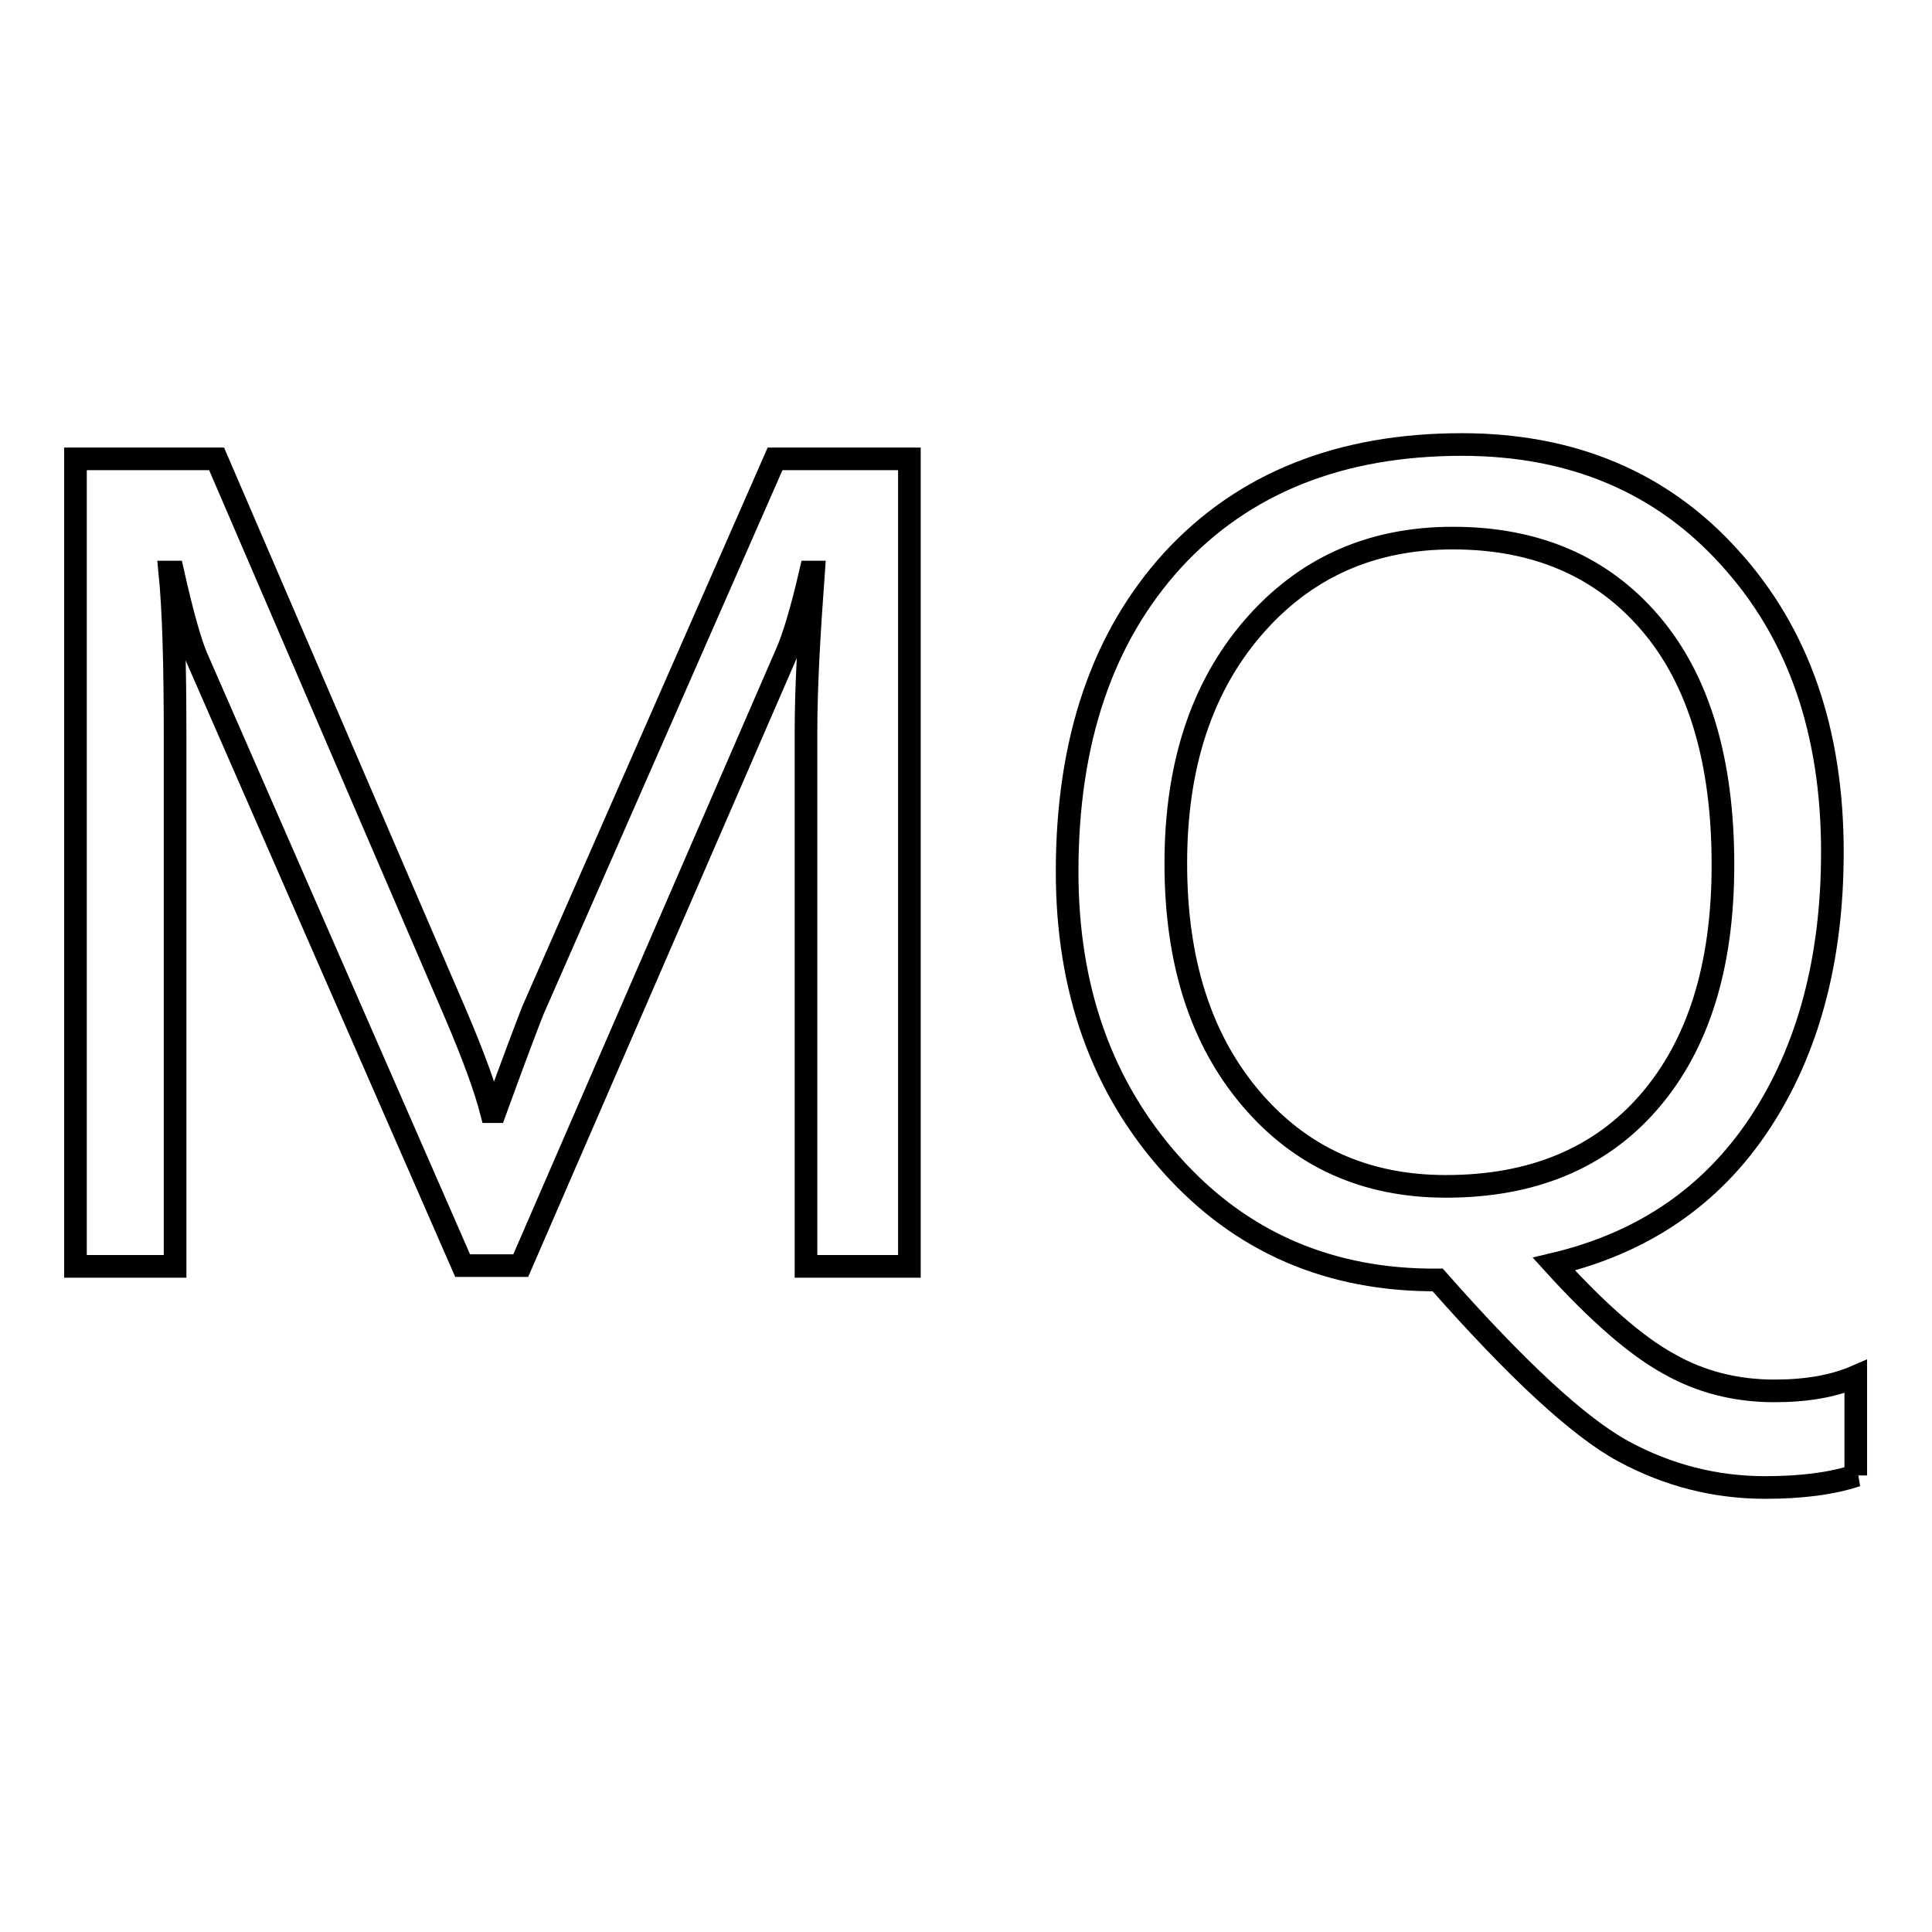 <?xml version="1.0" encoding="utf-8"?>
<!-- Svg Vector Icons : http://www.onlinewebfonts.com/icon -->
<!DOCTYPE svg PUBLIC "-//W3C//DTD SVG 1.1//EN" "http://www.w3.org/Graphics/SVG/1.1/DTD/svg11.dtd">
<svg version="1.1" xmlns="http://www.w3.org/2000/svg" xmlns:xlink="http://www.w3.org/1999/xlink" x="0px" y="0px" viewBox="0 0 256 256" enable-background="new 0 0 256 256" xml:space="preserve">
<g><g><path stroke-width="3" fill-opacity="0" stroke="#000000"  d="M106.8,167.7V96.9c0-5.9,0.4-12.9,1-21.1h-0.4c-1.2,5.2-2.3,8.8-3.2,10.8L69,167.7h-7.7L26.1,87.2c-0.8-1.8-1.9-5.6-3.2-11.4h-0.4c0.5,5,0.7,12.2,0.7,21.7v70.3H10v-107h18.7l31.6,73.4c2.4,5.6,4,10,4.8,13.1h0.5c2.4-6.6,4.1-11.1,5-13.4l32.1-73.1h17.8v107H106.8L106.8,167.7z"/><path stroke-width="3" fill-opacity="0" stroke="#000000"  d="M246,195.5c-3.3,1.1-7.4,1.6-12.1,1.6c-6.6,0-12.9-1.6-18.8-4.8c-5.9-3.2-14.1-10.8-24.6-22.7c-14.3,0.1-26.1-5-35.3-15.3c-9.2-10.3-13.8-23.2-13.8-38.8c0-17.4,4.7-31.1,14-41.3c9.4-10.2,22.2-15.3,38.3-15.3c14.6,0,26.5,5,35.5,15c9.1,10,13.6,23,13.6,39c0,14.2-3.2,26.2-9.6,35.9c-6.4,9.7-15.5,15.9-27.3,18.7c5.9,6.5,11,10.9,15.2,13.2c4.2,2.4,8.9,3.6,14,3.6c4.2,0,7.8-0.6,10.8-1.9V195.5L246,195.5z M155.8,114.4c0,13,3.3,23.3,9.9,31.1c6.6,7.8,15.2,11.7,25.9,11.7c11.4,0,20.4-3.7,26.9-11.2c6.5-7.5,9.8-17.9,9.8-31.4c0-13.8-3.2-24.5-9.6-32c-6.4-7.5-15.1-11.3-26.2-11.3c-10.9,0-19.7,4-26.5,11.9C159.2,91.1,155.8,101.5,155.8,114.4L155.8,114.4z"/></g></g>
</svg>